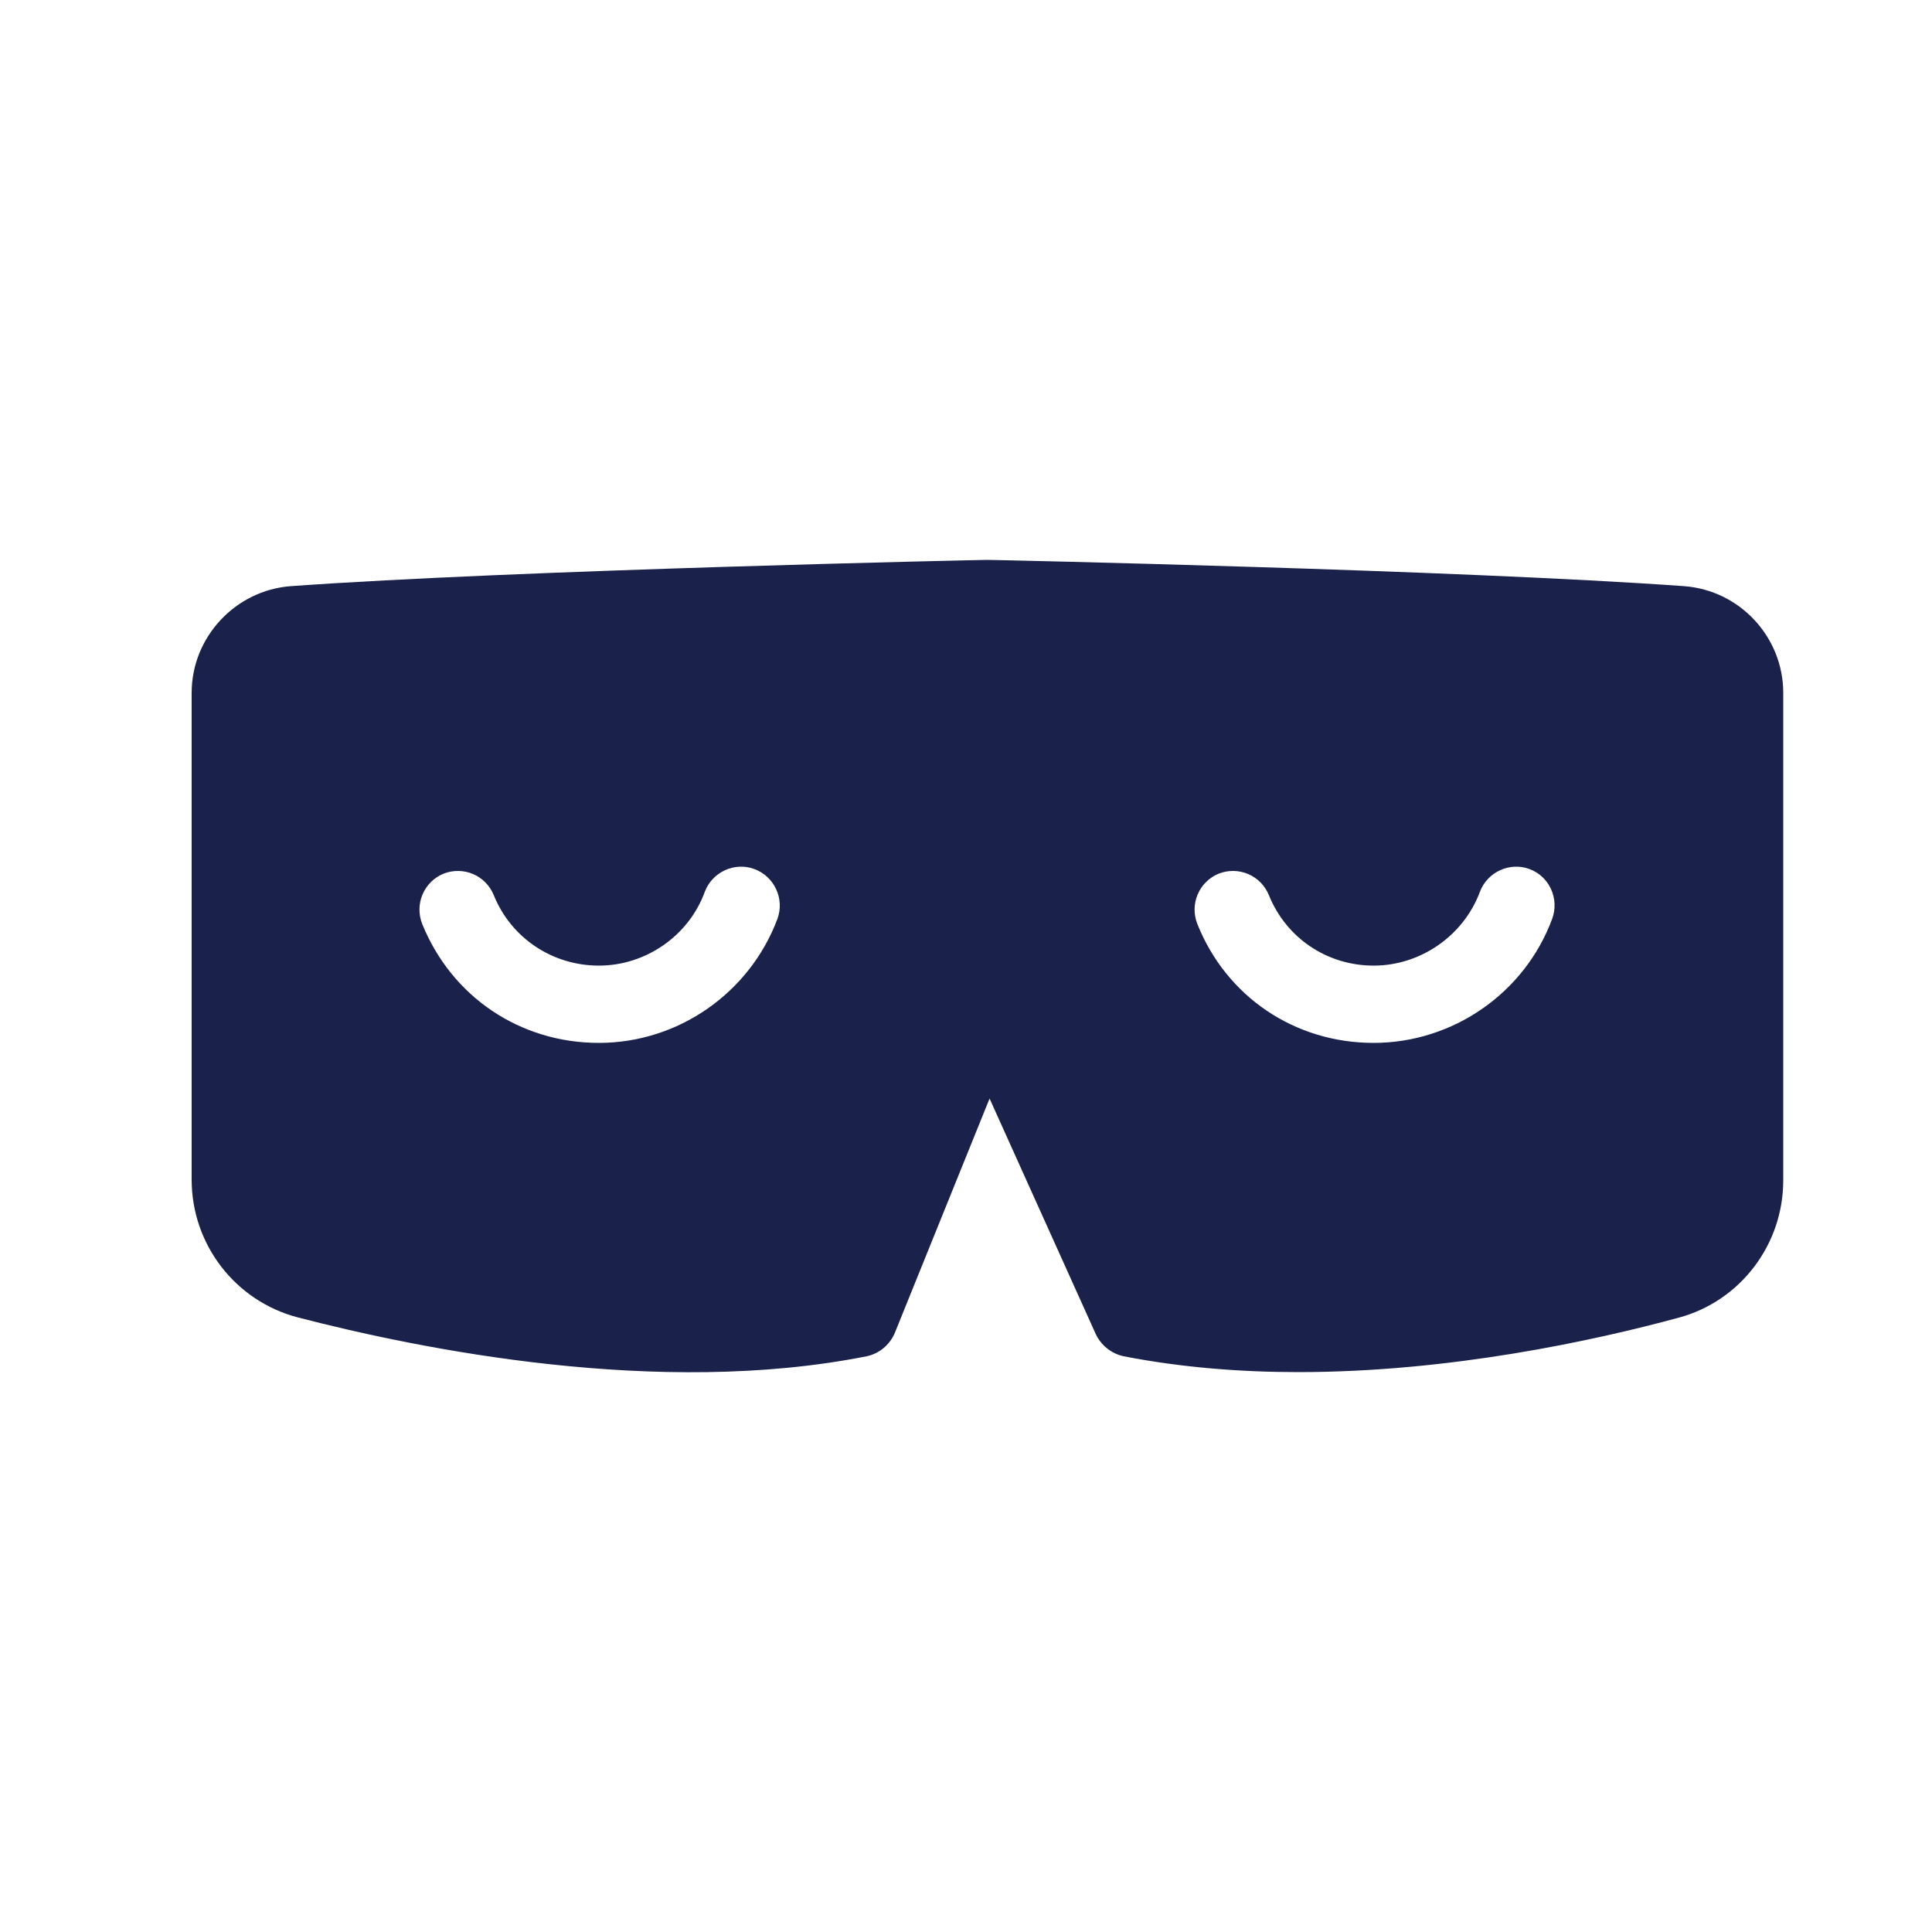 <?xml version="1.0" encoding="UTF-8"?>
<svg id="Layer_1" xmlns="http://www.w3.org/2000/svg" version="1.1" viewBox="0 0 50 50">
  <!-- Generator: Adobe Illustrator 30.0.0, SVG Export Plug-In . SVG Version: 2.1.1 Build 123)  -->
  <defs>
    <style>
      .st0 {
        fill: #1a224c;
      }
    </style>
  </defs>
  <path class="st0" d="M43.59,15.17c-5.84-.42-17.89-.68-18.01-.68h-.05c-.12,0-12.17.26-18.01.68-1.43.11-2.56,1.32-2.56,2.76v12.6c0,1.67,1.12,3.13,2.73,3.56,3.2.83,9.36,2.08,14.74,1.01.33-.07.6-.3.73-.61l2.45-6.06,2.75,6.1c.14.29.4.5.72.57,1.49.29,3.02.41,4.52.41,3.92,0,7.64-.81,9.85-1.41,1.59-.43,2.7-1.89,2.7-3.55v-12.62c0-1.44-1.12-2.65-2.56-2.76ZM20.12,23.78c-.72,1.92-2.57,3.21-4.62,3.21s-3.81-1.2-4.57-3.07c-.21-.52.04-1.1.55-1.31.51-.2,1.09.04,1.3.56.45,1.11,1.52,1.82,2.72,1.82s2.32-.76,2.74-1.91c.19-.51.77-.78,1.28-.59.52.19.79.77.6,1.29ZM40.17,23.78c-.71,1.92-2.57,3.21-4.62,3.21s-3.81-1.2-4.56-3.07c-.21-.52.04-1.1.55-1.31.51-.2,1.09.04,1.3.56.45,1.11,1.51,1.82,2.71,1.82s2.32-.76,2.75-1.91c.19-.51.77-.78,1.28-.59.52.19.78.77.59,1.29Z"/>
</svg>